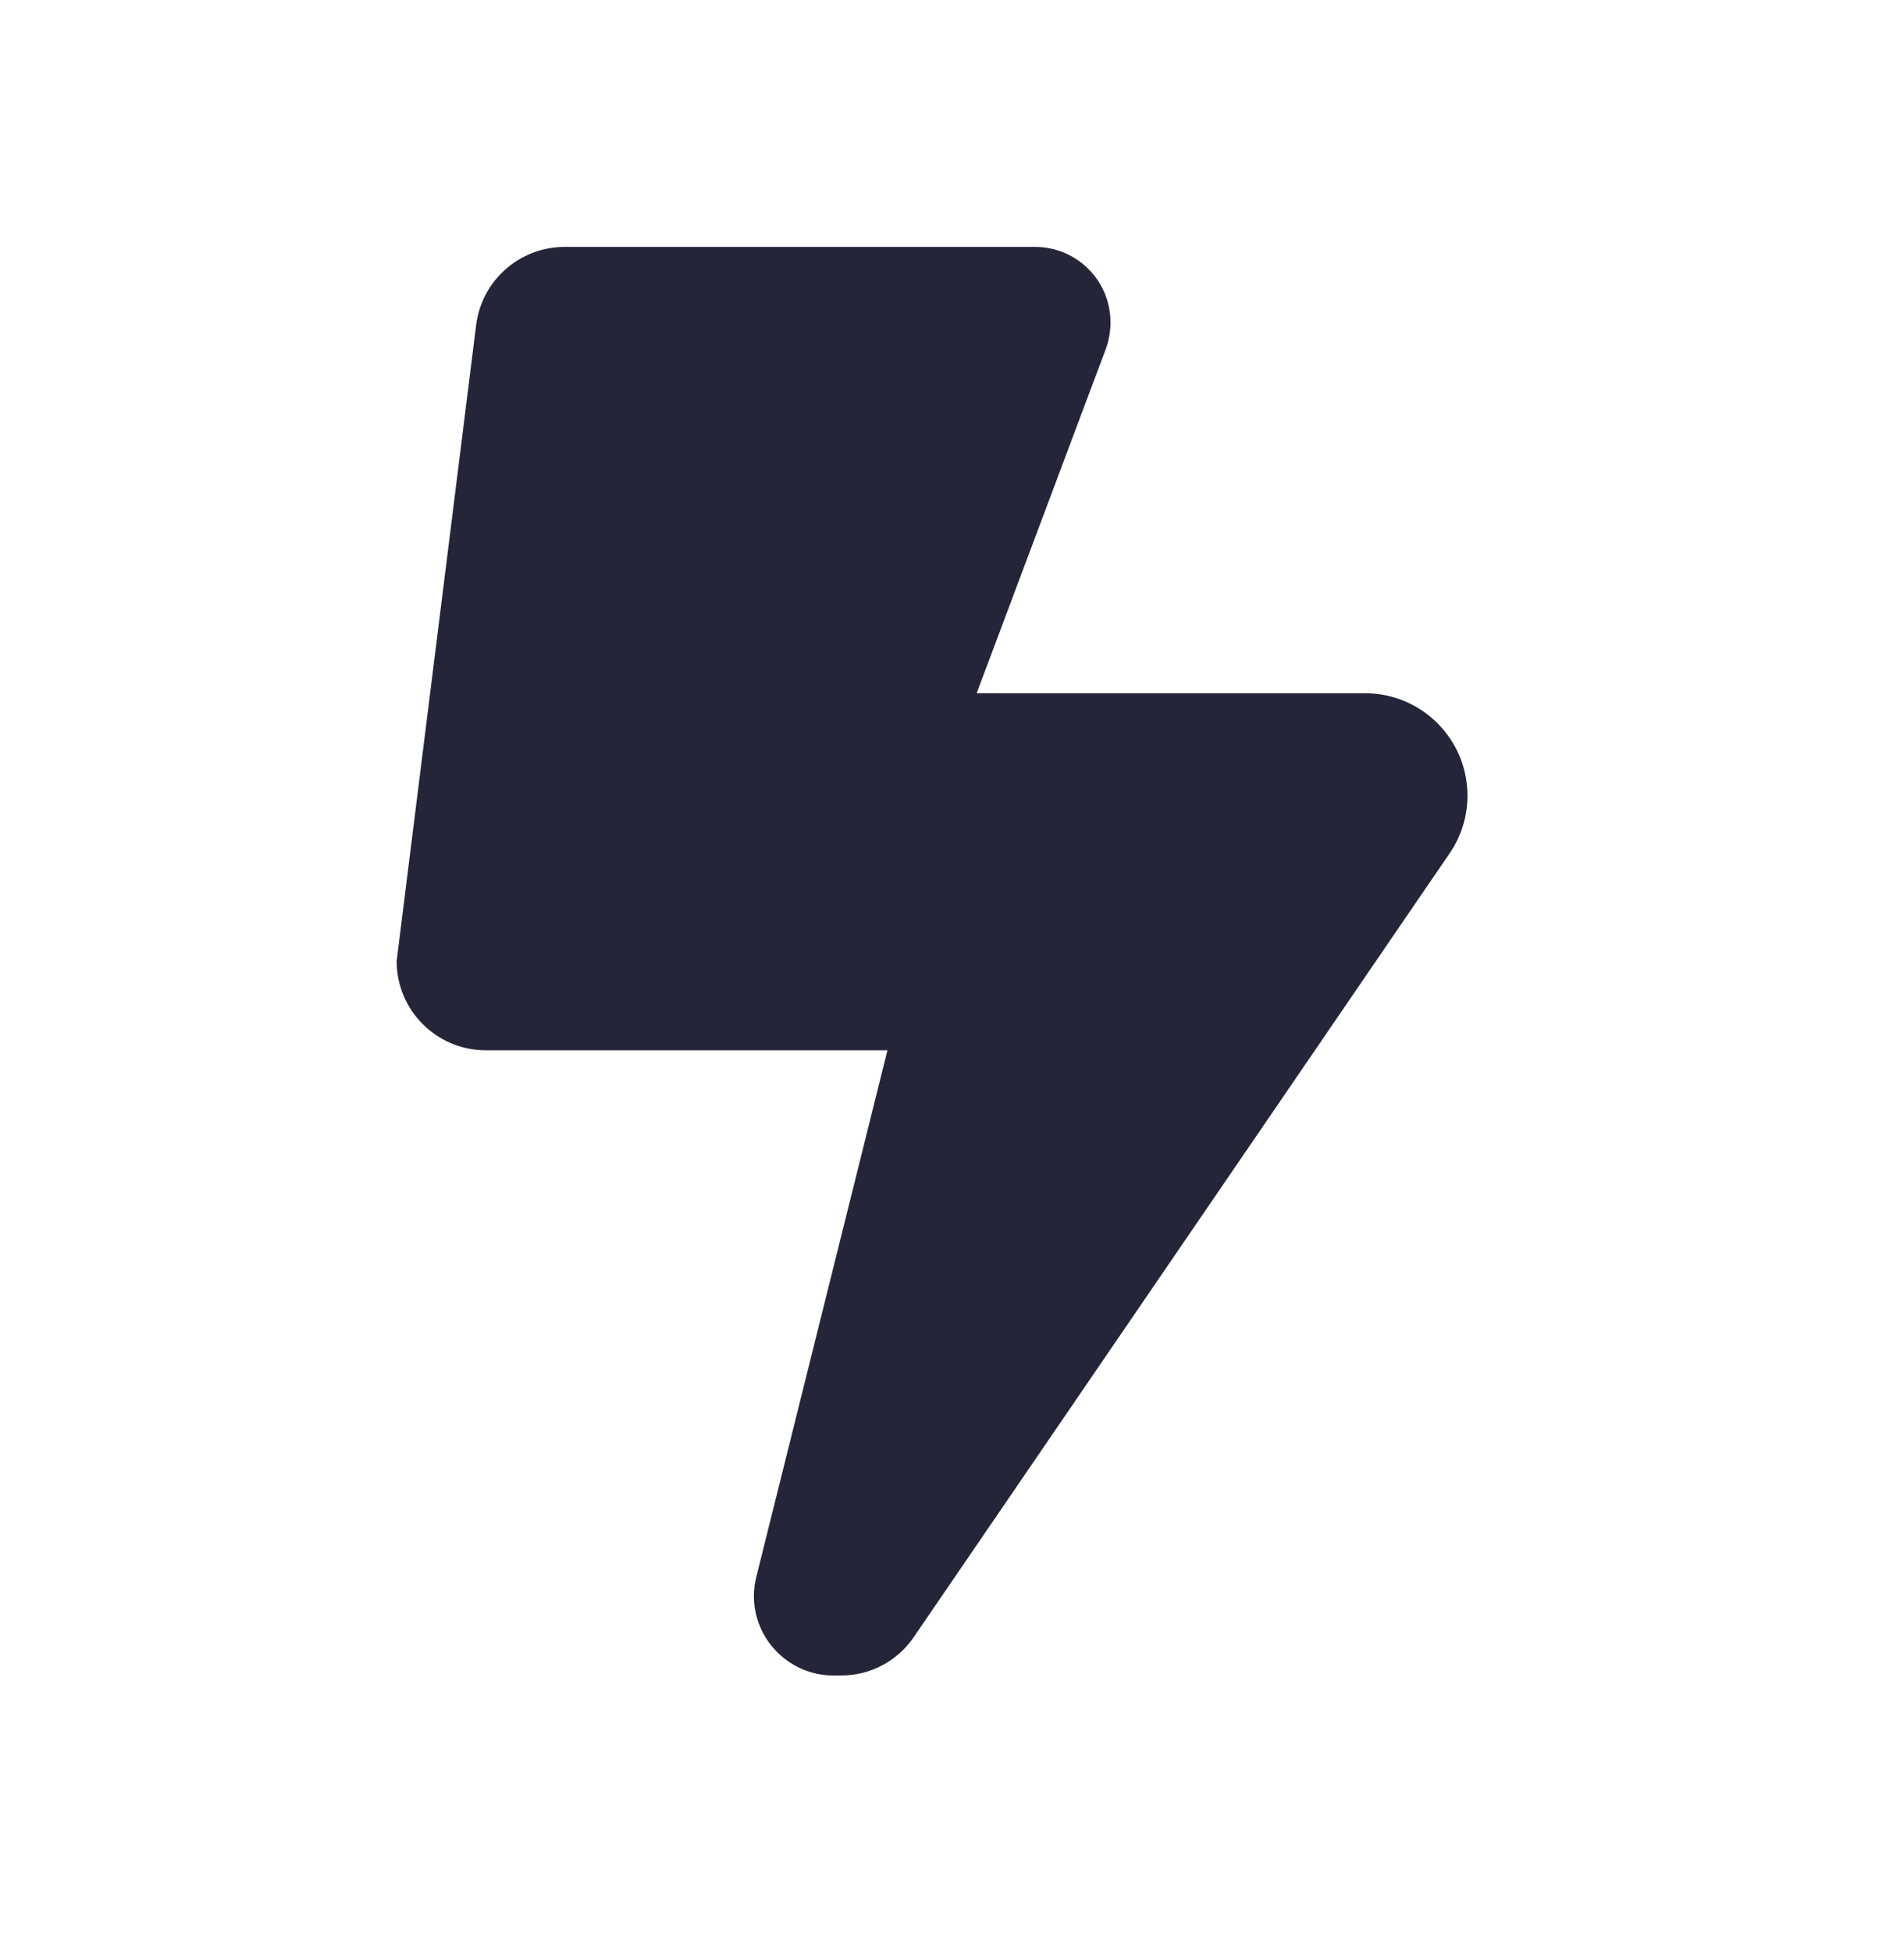 <svg width="40" height="41" viewBox="0 0 40 41" fill="none" xmlns="http://www.w3.org/2000/svg">
<g id="Icon">
<path id="Vector" d="M8.333 20.182L10.003 6.825C10.12 5.888 10.917 5.185 11.866 5.185H21.743C22.622 5.185 23.33 5.893 23.33 6.772C23.33 6.96 23.295 7.153 23.231 7.329L20.518 14.558H28.679C29.862 14.558 30.829 15.518 30.829 16.708C30.829 17.141 30.7 17.563 30.454 17.92L19.195 34.382C18.849 34.886 18.281 35.185 17.677 35.185H17.507C16.588 35.185 15.838 34.435 15.838 33.515C15.838 33.38 15.855 33.245 15.89 33.111L18.644 22.056H10.208C9.171 22.056 8.333 21.218 8.333 20.182Z" fill="#242538"/>
</g>
</svg>
